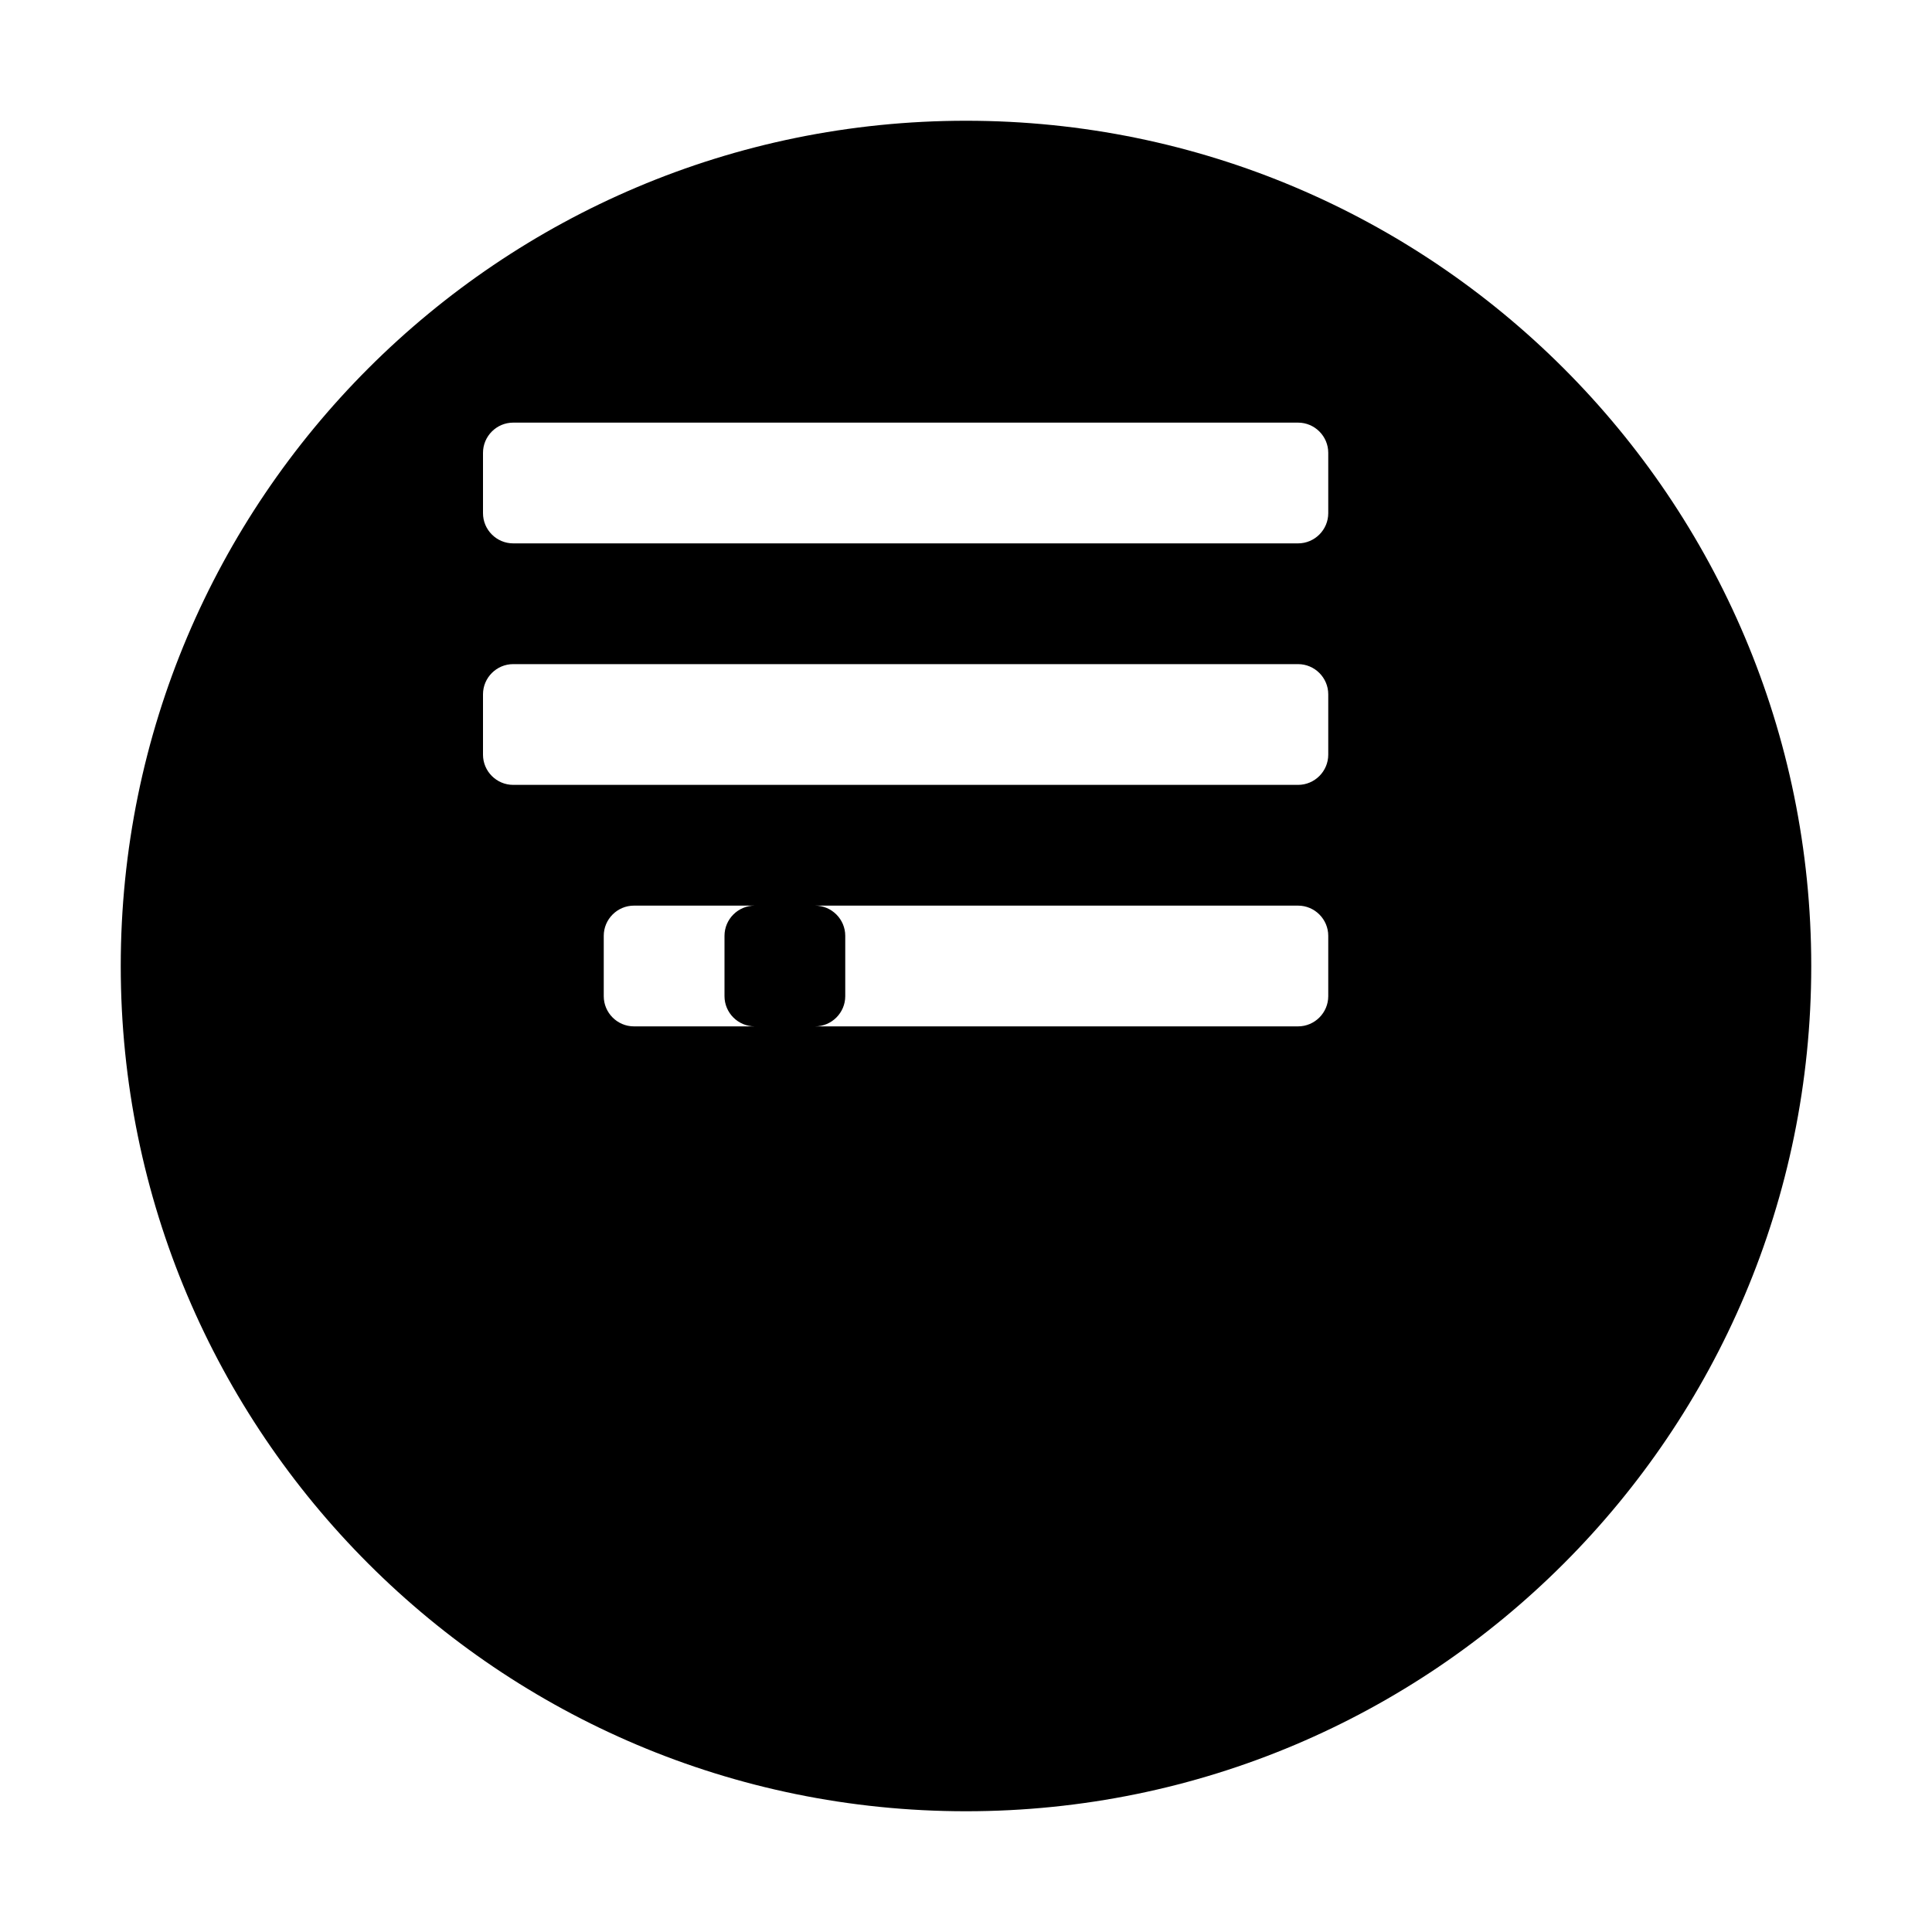 <svg xmlns="http://www.w3.org/2000/svg" width="512" height="512" viewBox="0 0 512 512">
  <path d="M256 32C132.3 32 32 132.3 32 256s100.3 224 224 224 224-100.3 224-224S379.7 32 256 32zm-32 232c0 4.4-3.6 8-8 8h-48c-4.4 0-8-3.6-8-8v-16c0-4.4 3.6-8 8-8h48c4.4 0 8 3.6 8 8v16zm128 0c0 4.4-3.6 8-8 8H200c-4.4 0-8-3.6-8-8v-16c0-4.4 3.6-8 8-8h144c4.4 0 8 3.6 8 8v16zm0-64c0 4.4-3.6 8-8 8H136c-4.4 0-8-3.6-8-8v-16c0-4.4 3.6-8 8-8h208c4.4 0 8 3.6 8 8v16zm0-64c0 4.4-3.6 8-8 8H136c-4.4 0-8-3.6-8-8v-16c0-4.4 3.6-8 8-8h208c4.4 0 8 3.6 8 8v16z" fill="#000000" />
</svg>

